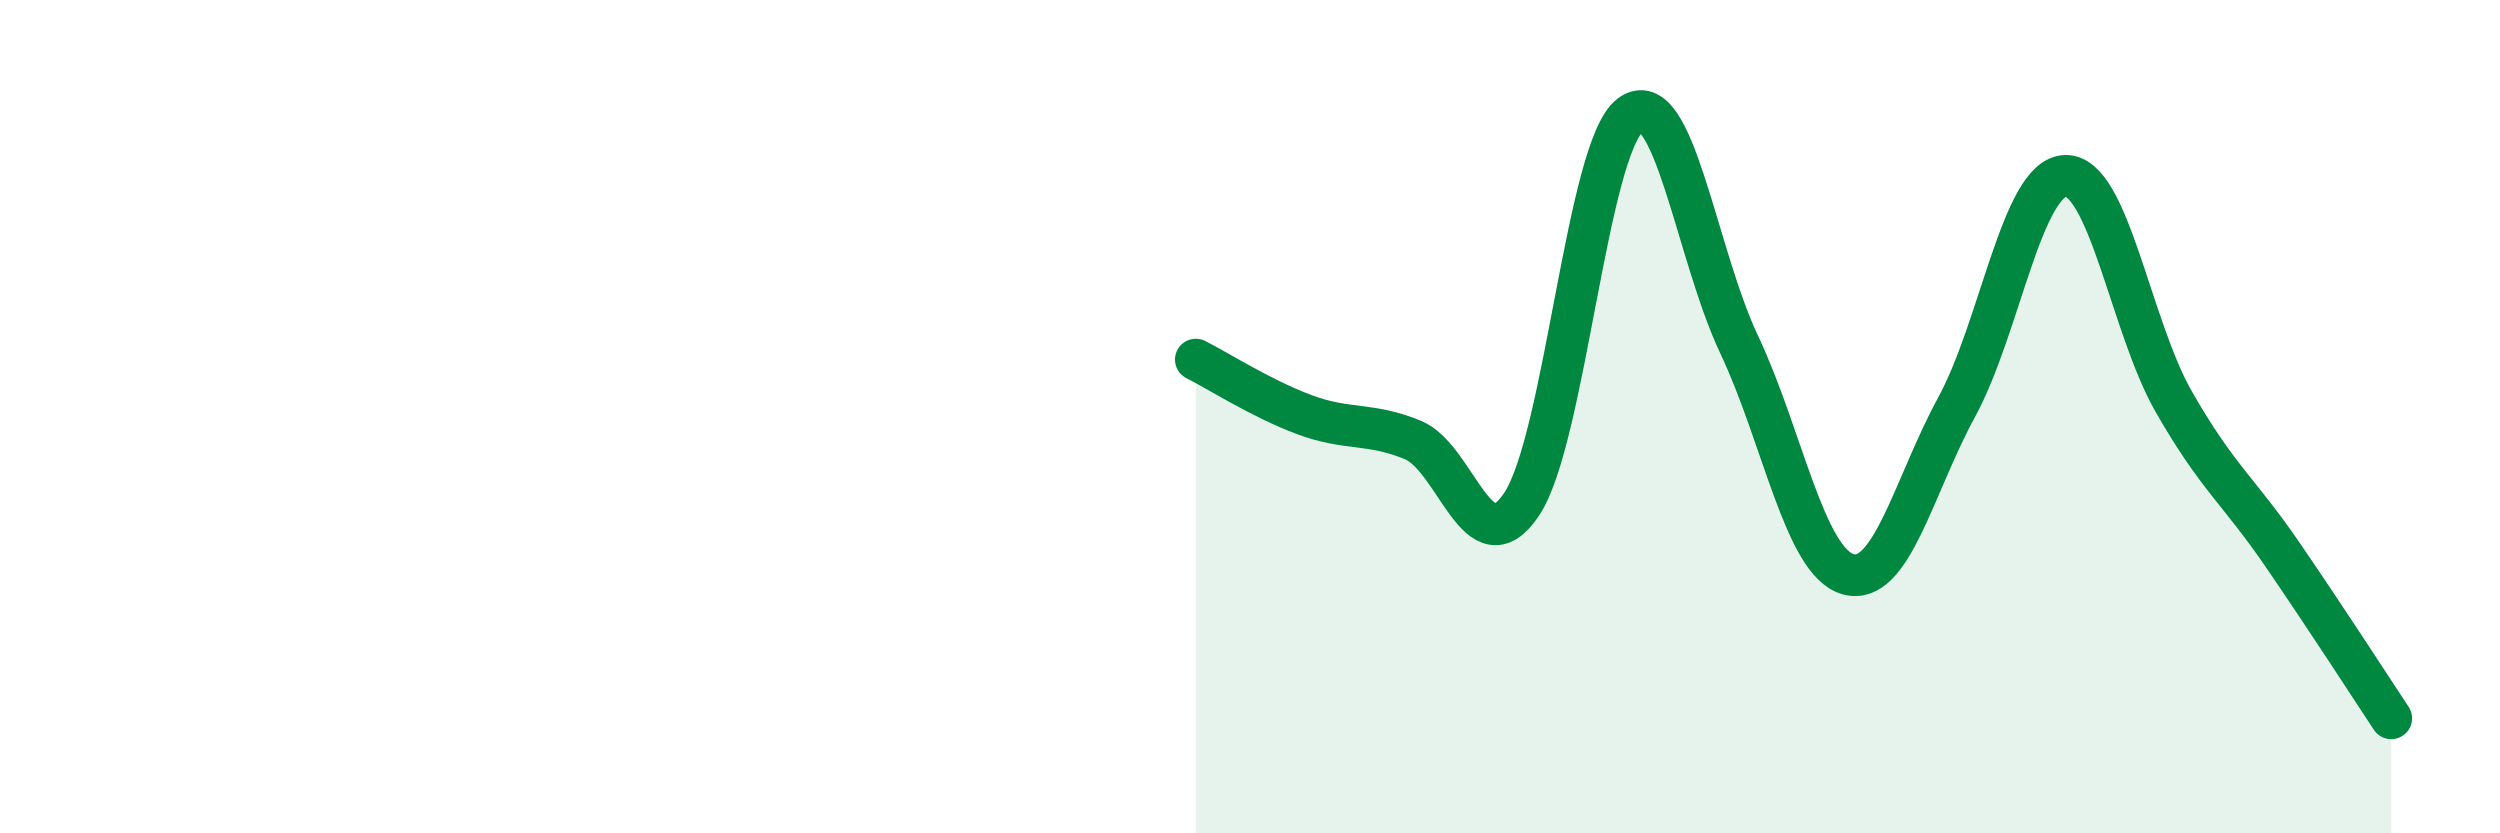 
    <svg width="60" height="20" viewBox="0 0 60 20" xmlns="http://www.w3.org/2000/svg">
      <path
        d="M 28.7,8.63 C 29.22,8.89 30.26,9.56 31.3,9.95 C 32.34,10.34 32.87,10.13 33.91,10.56 C 34.95,10.99 35.48,13.66 36.52,12.1 C 37.56,10.54 38.09,3.53 39.13,2.76 C 40.17,1.99 40.7,6.07 41.74,8.27 C 42.78,10.47 43.31,13.48 44.35,13.78 C 45.39,14.08 45.92,11.68 46.96,9.77 C 48,7.86 48.53,4.25 49.57,4.22 C 50.61,4.19 51.13,7.82 52.17,9.64 C 53.21,11.46 53.74,11.79 54.78,13.31 C 55.82,14.83 56.87,16.45 57.39,17.24L57.39 20L28.7 20Z"
        fill="#008740"
        opacity="0.1"
        stroke-linecap="round"
        stroke-linejoin="round"
      />
      <path
        d="M 28.7,8.63 C 29.22,8.89 30.26,9.56 31.3,9.95 C 32.34,10.34 32.87,10.13 33.91,10.56 C 34.95,10.99 35.48,13.66 36.52,12.1 C 37.56,10.54 38.09,3.53 39.13,2.76 C 40.17,1.99 40.7,6.07 41.74,8.27 C 42.78,10.47 43.31,13.48 44.35,13.78 C 45.39,14.08 45.92,11.68 46.96,9.77 C 48,7.86 48.53,4.25 49.57,4.22 C 50.61,4.19 51.13,7.82 52.17,9.64 C 53.21,11.46 53.74,11.79 54.78,13.31 C 55.82,14.83 56.87,16.45 57.39,17.24"
        stroke="#008740"
        stroke-width="1"
        fill="none"
        stroke-linecap="round"
        stroke-linejoin="round"
      />
    </svg>
  